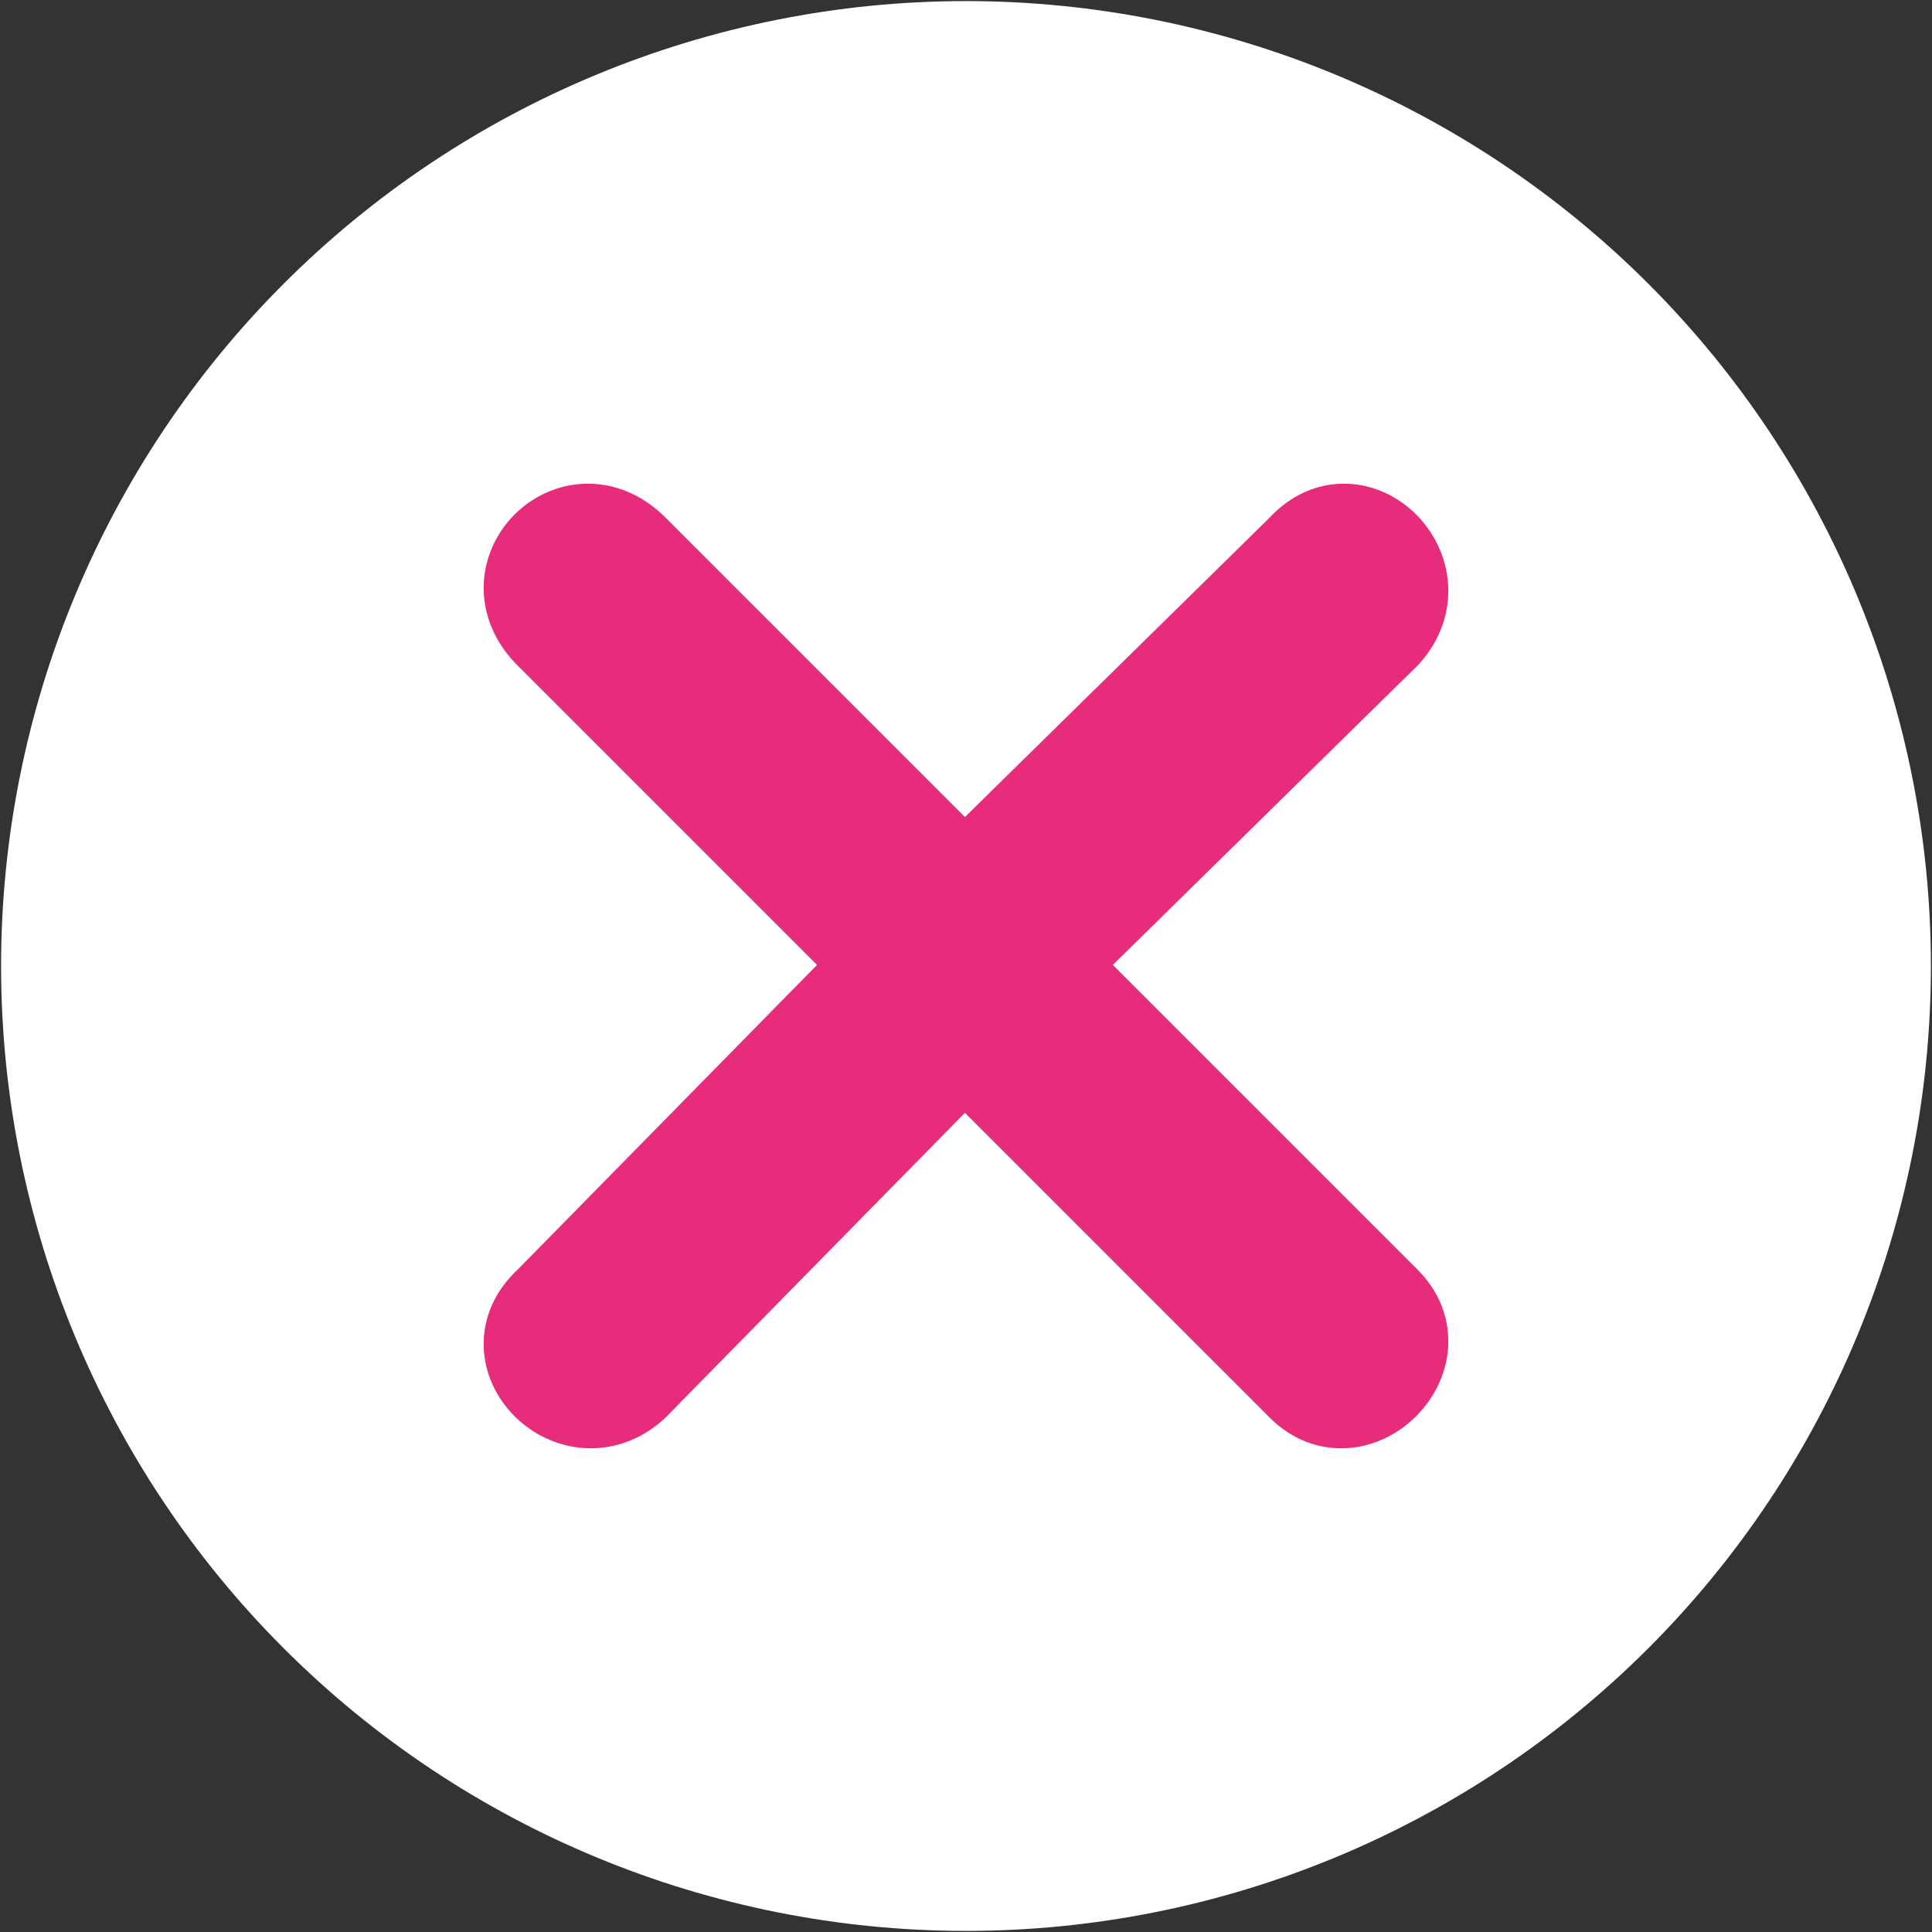 <?xml version="1.0" encoding="UTF-8"?> <!-- Generator: Adobe Illustrator 25.3.1, SVG Export Plug-In . SVG Version: 6.00 Build 0) --> <svg xmlns="http://www.w3.org/2000/svg" xmlns:xlink="http://www.w3.org/1999/xlink" id="Слой_1" x="0px" y="0px" viewBox="0 0 504.567 504.567" xml:space="preserve"><rect x="0" y="0" width="504.567" height="504.567" fill="#333333" stroke="none"/> <g> <path fill="#FFFFFF" d="M252.283,0.284c-66.836,0-130.93,26.551-178.19,73.809c-47.258,47.258-73.809,111.36-73.809,178.19 s26.551,130.93,73.809,178.19c47.258,47.258,111.36,73.809,178.19,73.809s130.93-26.551,178.19-73.809 c47.258-47.258,73.809-111.36,73.809-178.19s-26.551-130.93-73.809-178.19C383.215,26.835,319.113,0.284,252.283,0.284z"></path> <path fill="#E72A7C" stroke="#E72C7C" stroke-width="24" stroke-miterlimit="10" d="M143.641,165.298 c-15.469-15.469,6.188-37.129,21.656-21.656l86.629,86.629l88.176-86.629c13.922-15.469,35.582,6.188,21.656,21.656l-88.176,86.629 l88.176,88.176c13.922,13.922-7.734,35.582-21.656,21.656l-88.176-88.176l-86.629,88.176 c-15.469,13.922-37.129-7.734-21.656-21.656l86.629-88.176L143.641,165.298z"></path> </g> </svg> 